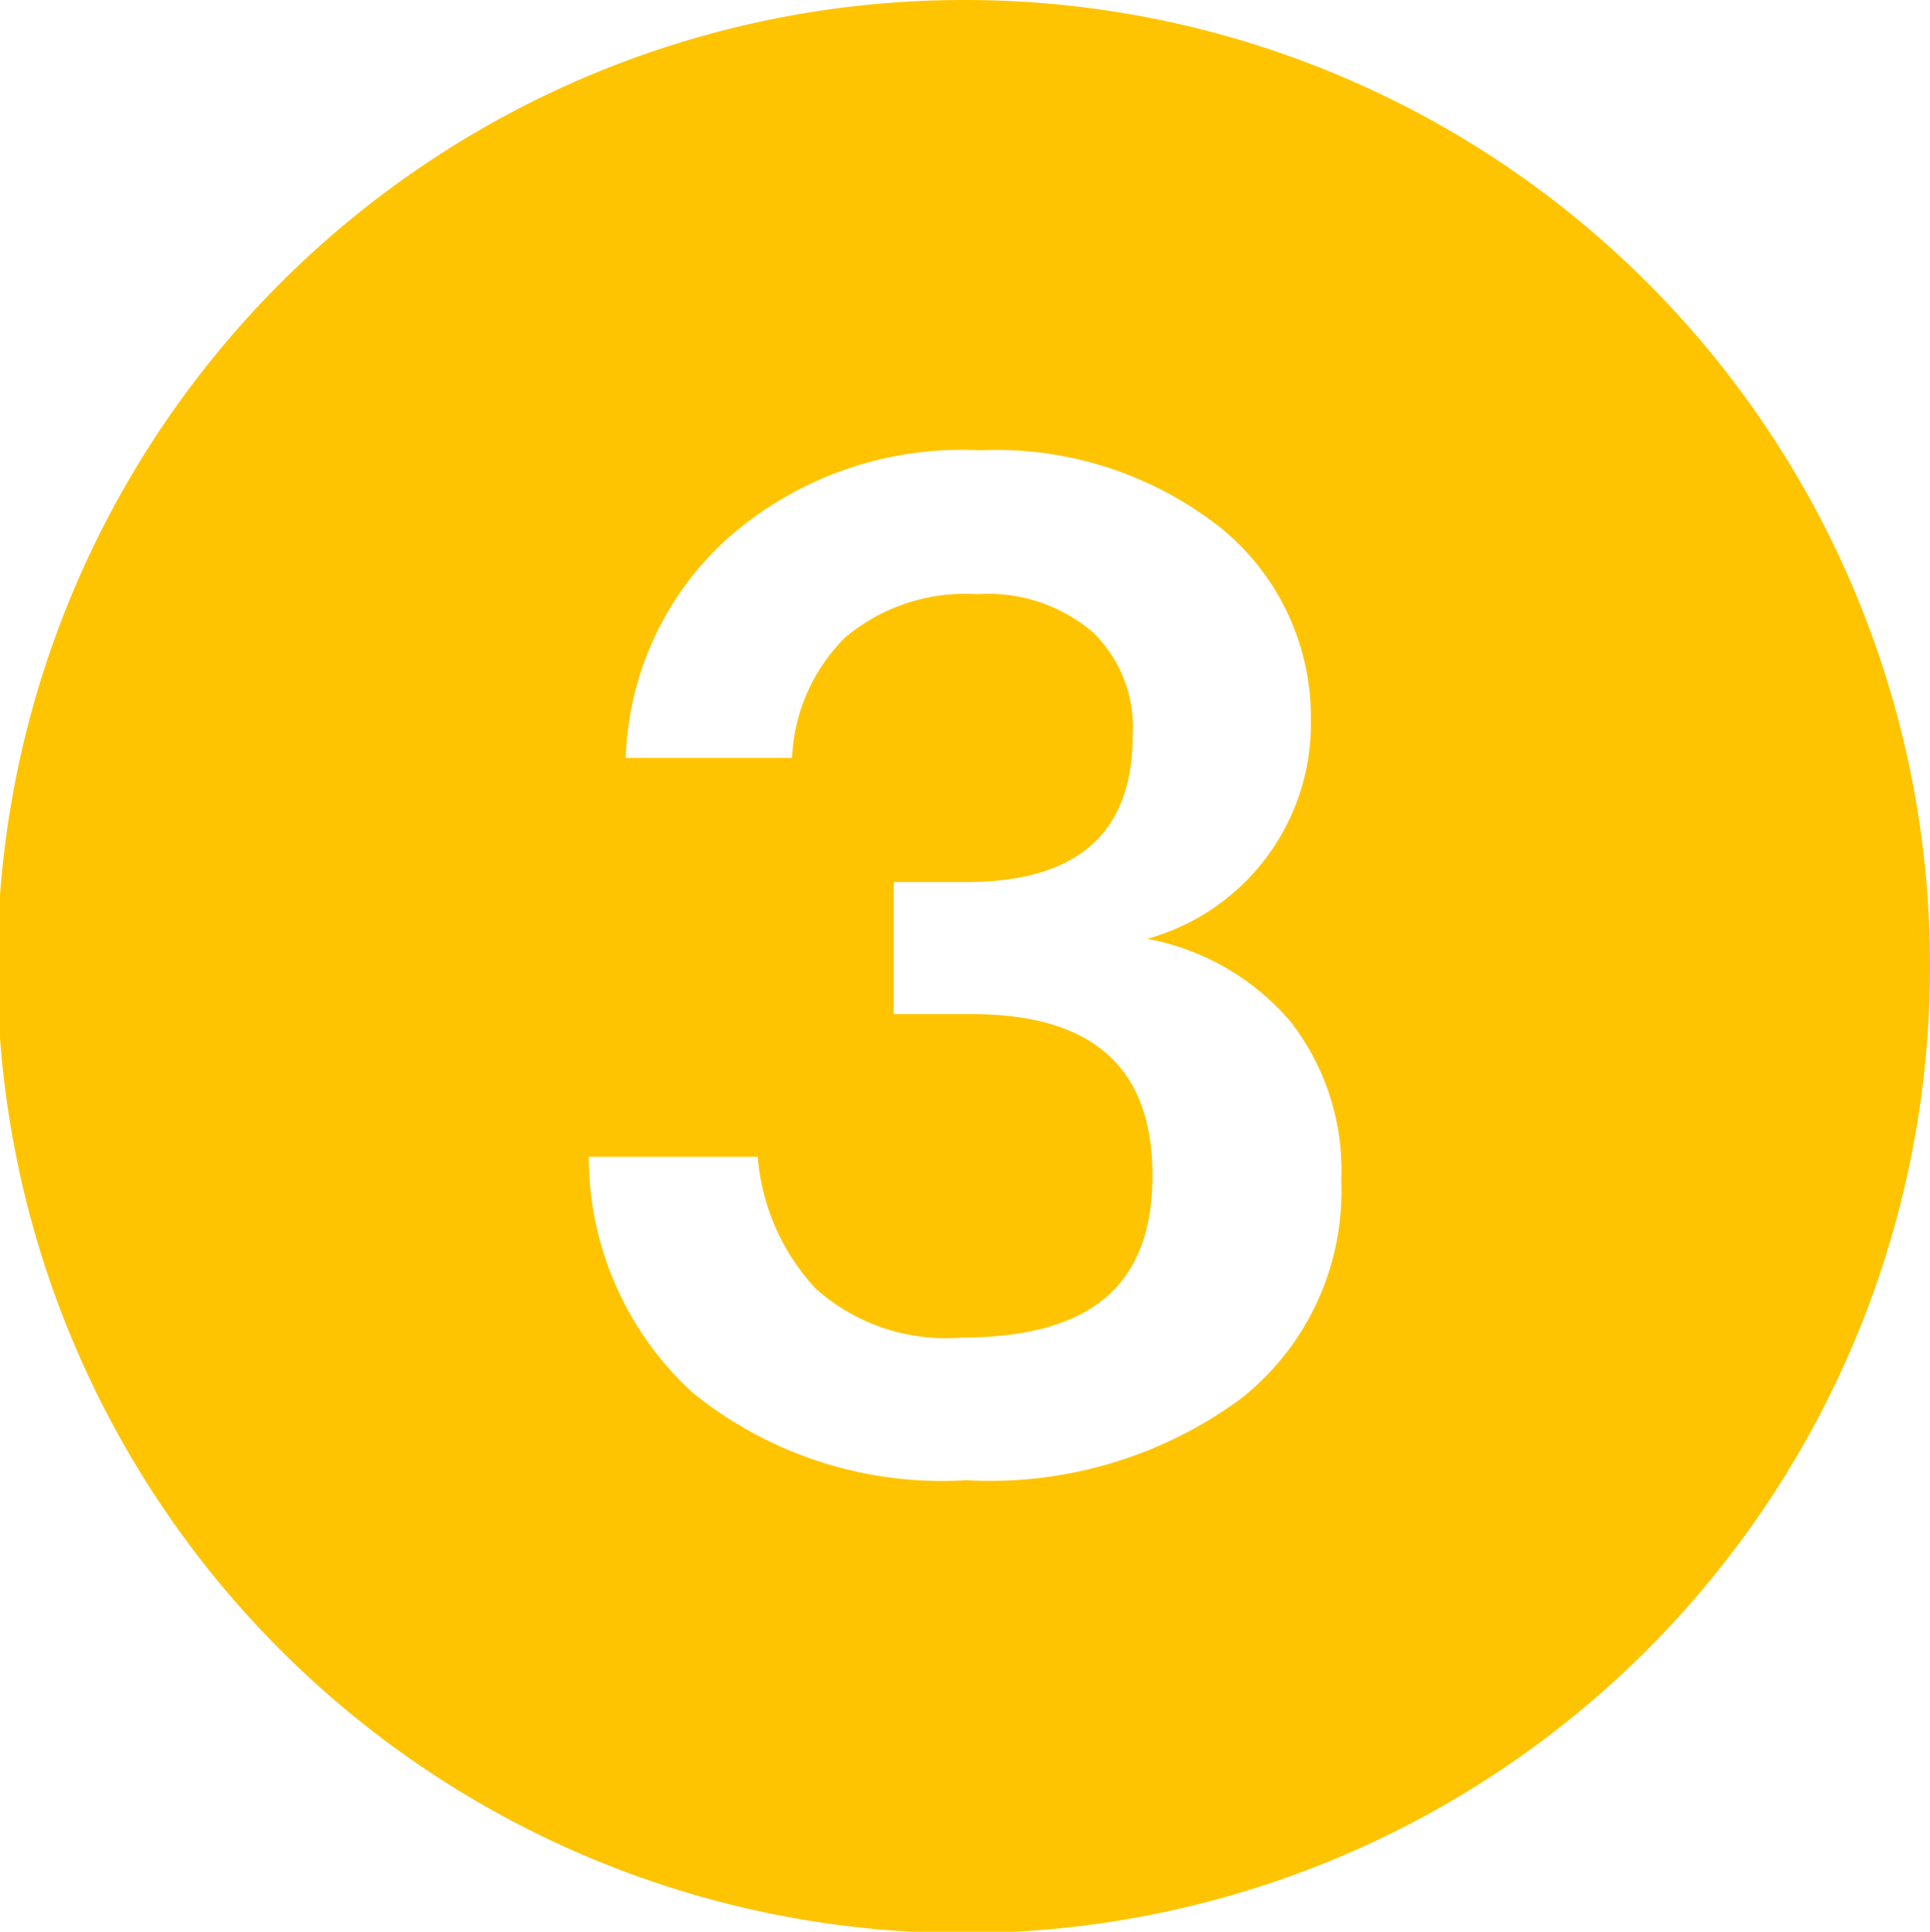 <?xml version="1.0" encoding="UTF-8"?> <svg xmlns="http://www.w3.org/2000/svg" id="Layer_1" data-name="Layer 1" viewBox="0 0 14.62 14.63"> <defs> <style>.cls-1{fill:#ffc401;}</style> </defs> <path class="cls-1" d="M7.31,0a7.32,7.32,0,1,0,7.31,7.31A7.31,7.31,0,0,0,7.31,0ZM9.39,10.6a3.21,3.21,0,0,1-2.07.61,3,3,0,0,1-2.07-.66,2.42,2.42,0,0,1-.79-1.79H5.74a1.66,1.66,0,0,0,.44,1,1.48,1.48,0,0,0,1.1.37c1,0,1.45-.41,1.45-1.23S8.27,7.68,7.36,7.68H6.77v-1h.55q1.26,0,1.26-1.11a1,1,0,0,0-.3-.78,1.22,1.22,0,0,0-.88-.29,1.41,1.41,0,0,0-1,.33A1.37,1.37,0,0,0,6,5.74H4.74a2.34,2.34,0,0,1,.78-1.67,2.68,2.68,0,0,1,1.9-.66A2.75,2.75,0,0,1,9.25,4a1.85,1.85,0,0,1,.68,1.46A1.69,1.69,0,0,1,8.69,7.11a1.88,1.88,0,0,1,1.08.62,1.83,1.83,0,0,1,.39,1.21A2,2,0,0,1,9.39,10.6Z"></path> </svg> 